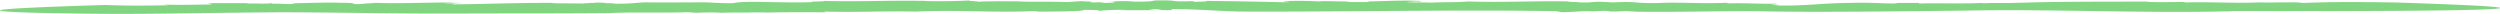 <svg xmlns="http://www.w3.org/2000/svg" width="491.23" height="2.73" viewBox="0 0 491.23 2.73">
  <g id="圖層_2" data-name="圖層 2">
    <g id="圖層_1-2" data-name="圖層 1">
      <g>
        <path d="M71,.61,72.2.66A6.64,6.64,0,0,0,71,.61Z" style="fill: #81d581"/>
        <path d="M389.45.58h0Z" style="fill: #81d581"/>
        <path d="M119.85,2.57h0Z" style="fill: #81d581"/>
        <path d="M55.67,2.41c16.84.07,21.31.34,38.76.23,8.33,0,17.22,0,25.36-.07,3.86-.22,10.69,0,15.26-.18l1.77.12c1.58-.07,3.42-.11,5,0l-.1,0c2.35-.09,5,0,6.17-.08l-.09,0,2.86,0-.5.05c4.11-.1,8.34-.1,12.06-.06l-.31-.14c8,.16,10.89-.14,18.08,0l-.1,0c9.09-.39,14.37.26,23.74-.11-1.17,0,.5.08.41.11,4.31,0,8.92-.06,9-.34,3.15,0,2.56.08,3,.19a39.77,39.77,0,0,1,5.17-.18l-1.13.05,7,0-1.39-.24c3.73.07,1,.29,4.53.23l0-.2c5.16,0,8.19.34,13.18.48,20.76.09,43.07-.41,62.39-.07l.85.15c.37.21,5.33-.32,6.07-.12l2.24-.1c.63,0,2,.08.85.13,2.08,0,2.13,0,3.62-.09l2.23.13c8.2.11,15.17-.15,23.8-.1,10.36.27,29.86,0,41.1-.12,15.8-.32,34.17.53,50.35.16a14.41,14.41,0,0,0,1.87-.06l14.81,0s71.77.08,17.24-1.69l.37,0c-8.1-.11-13.2-.14-18.79.1-.88-.29-6.66,0-8.55-.13l.18,0C439,.7,433.81.3,429,.5a4.89,4.89,0,0,1,1.39-.11c-3.48,0-8.22.1-8.48-.07-8.29,0-19.86,0-25.17.24l.36-.05c-3,.18-3.92,0-7.3.12a2.16,2.16,0,0,1-.39-.05c-3.29.18-9.62,0-12.29.11L377,.58l-6.57,0,2.46,0c-.85.3-5-.19-9.73,0-4.46,0-9,.64-13.67.49-2.2.14,1.95-.23-1.35-.12-.11-.16,1.54-.1.69-.23-3.24.08-5.31-.16-9.31-.06l-.16-.12c-5.22.23-9.84-.16-13.31.05-5.37.11-3.6-.37-9.2-.12L314.66.35c-2.39,0-1.71.21-4.37.12.16-.1-3.36-.08-1.8-.18-6-.17-12.2.23-20.12,0-1.72.21-5.71.09-7,.24-.21-.09-8,0-3.51-.21a6.46,6.46,0,0,1,1,0l.53-.12c-4.51-.23-8.2.13-12.67.09,1.33,0,3.09,0,1.91.12l-4.15,0,.86-.1L259.19.2l.85.13a73.33,73.33,0,0,0-7.5-.11c-1.55.11,2.86.18-.33.22C248.16.35,242.1.22,236.94.18c.48.14-.91.14-2.34.17l-.16-.13C229,.4,232.43,0,227,.09l.48-.09L226,.26c-4.91.25-2.65-.26-8.1.08,2.16,0,1,.27-1.64.22L217,.44c-1.46,0-2,.07-2.93,0,.87-.07.46-.18-1.7-.15l1.45-.16L209.7.41c-3.16-.13-8.15,0-9.45-.14,0,0-6.77-.08-8.33.1,1.36-.11-2.37-.16-1.31-.29-1.76.13-6.94.23-9,.1l.39,0c-7.68-.14-13.13.19-20,0,.31.15-3.33.07-2.43.25-7.13.19-13-.37-15.57.2-3.25,0-3.85-.14-5.53-.17l.78,0c-6.08,0-7.84.06-12.36,0-2.25.06-2.61.32-6.64.26,1.3-.1-.35-.09-1.86-.09,1,0,1.26-.05-.72-.12-.28,0-.71,0-1.11.07,0,0-.1,0-.06,0-2.52,0-2.08.07-.91.09-.06,0,0,0,.4.06-2.61-.13-7.29,0-7.61-.17-7.58,0-13,.23-19.31.3-.71-.09.77-.18,2.6-.21l-4.47,0A33.67,33.67,0,0,1,91.1.56c-5.32-.22-11,.21-17.23,0l-1.29.1-.38,0a14.55,14.55,0,0,1-2.31.15C69,.7,70,.55,66.86.55c-2.44-.11-7,.06-10.15.12,1.73,0,1.17.09.43.13C55.59.8,54.7.68,53.5.73L53.36.58c.6.15-4,.16-4.62.22-.88-.12,2.4-.1,2.79-.19l-9.3,0c-3.31.11.6.14-1,.28-2.93,0-5.78.14-9.13,0l1.06.14c-5.49.11-8.77.09-12.47-.05C-20.18,2.2,12.1,2.61,12.1,2.61,28.19,2.92,36.5,2.52,55.67,2.41Z" style="fill: #81d581"/>
      </g>
    </g>
  </g>
</svg>
